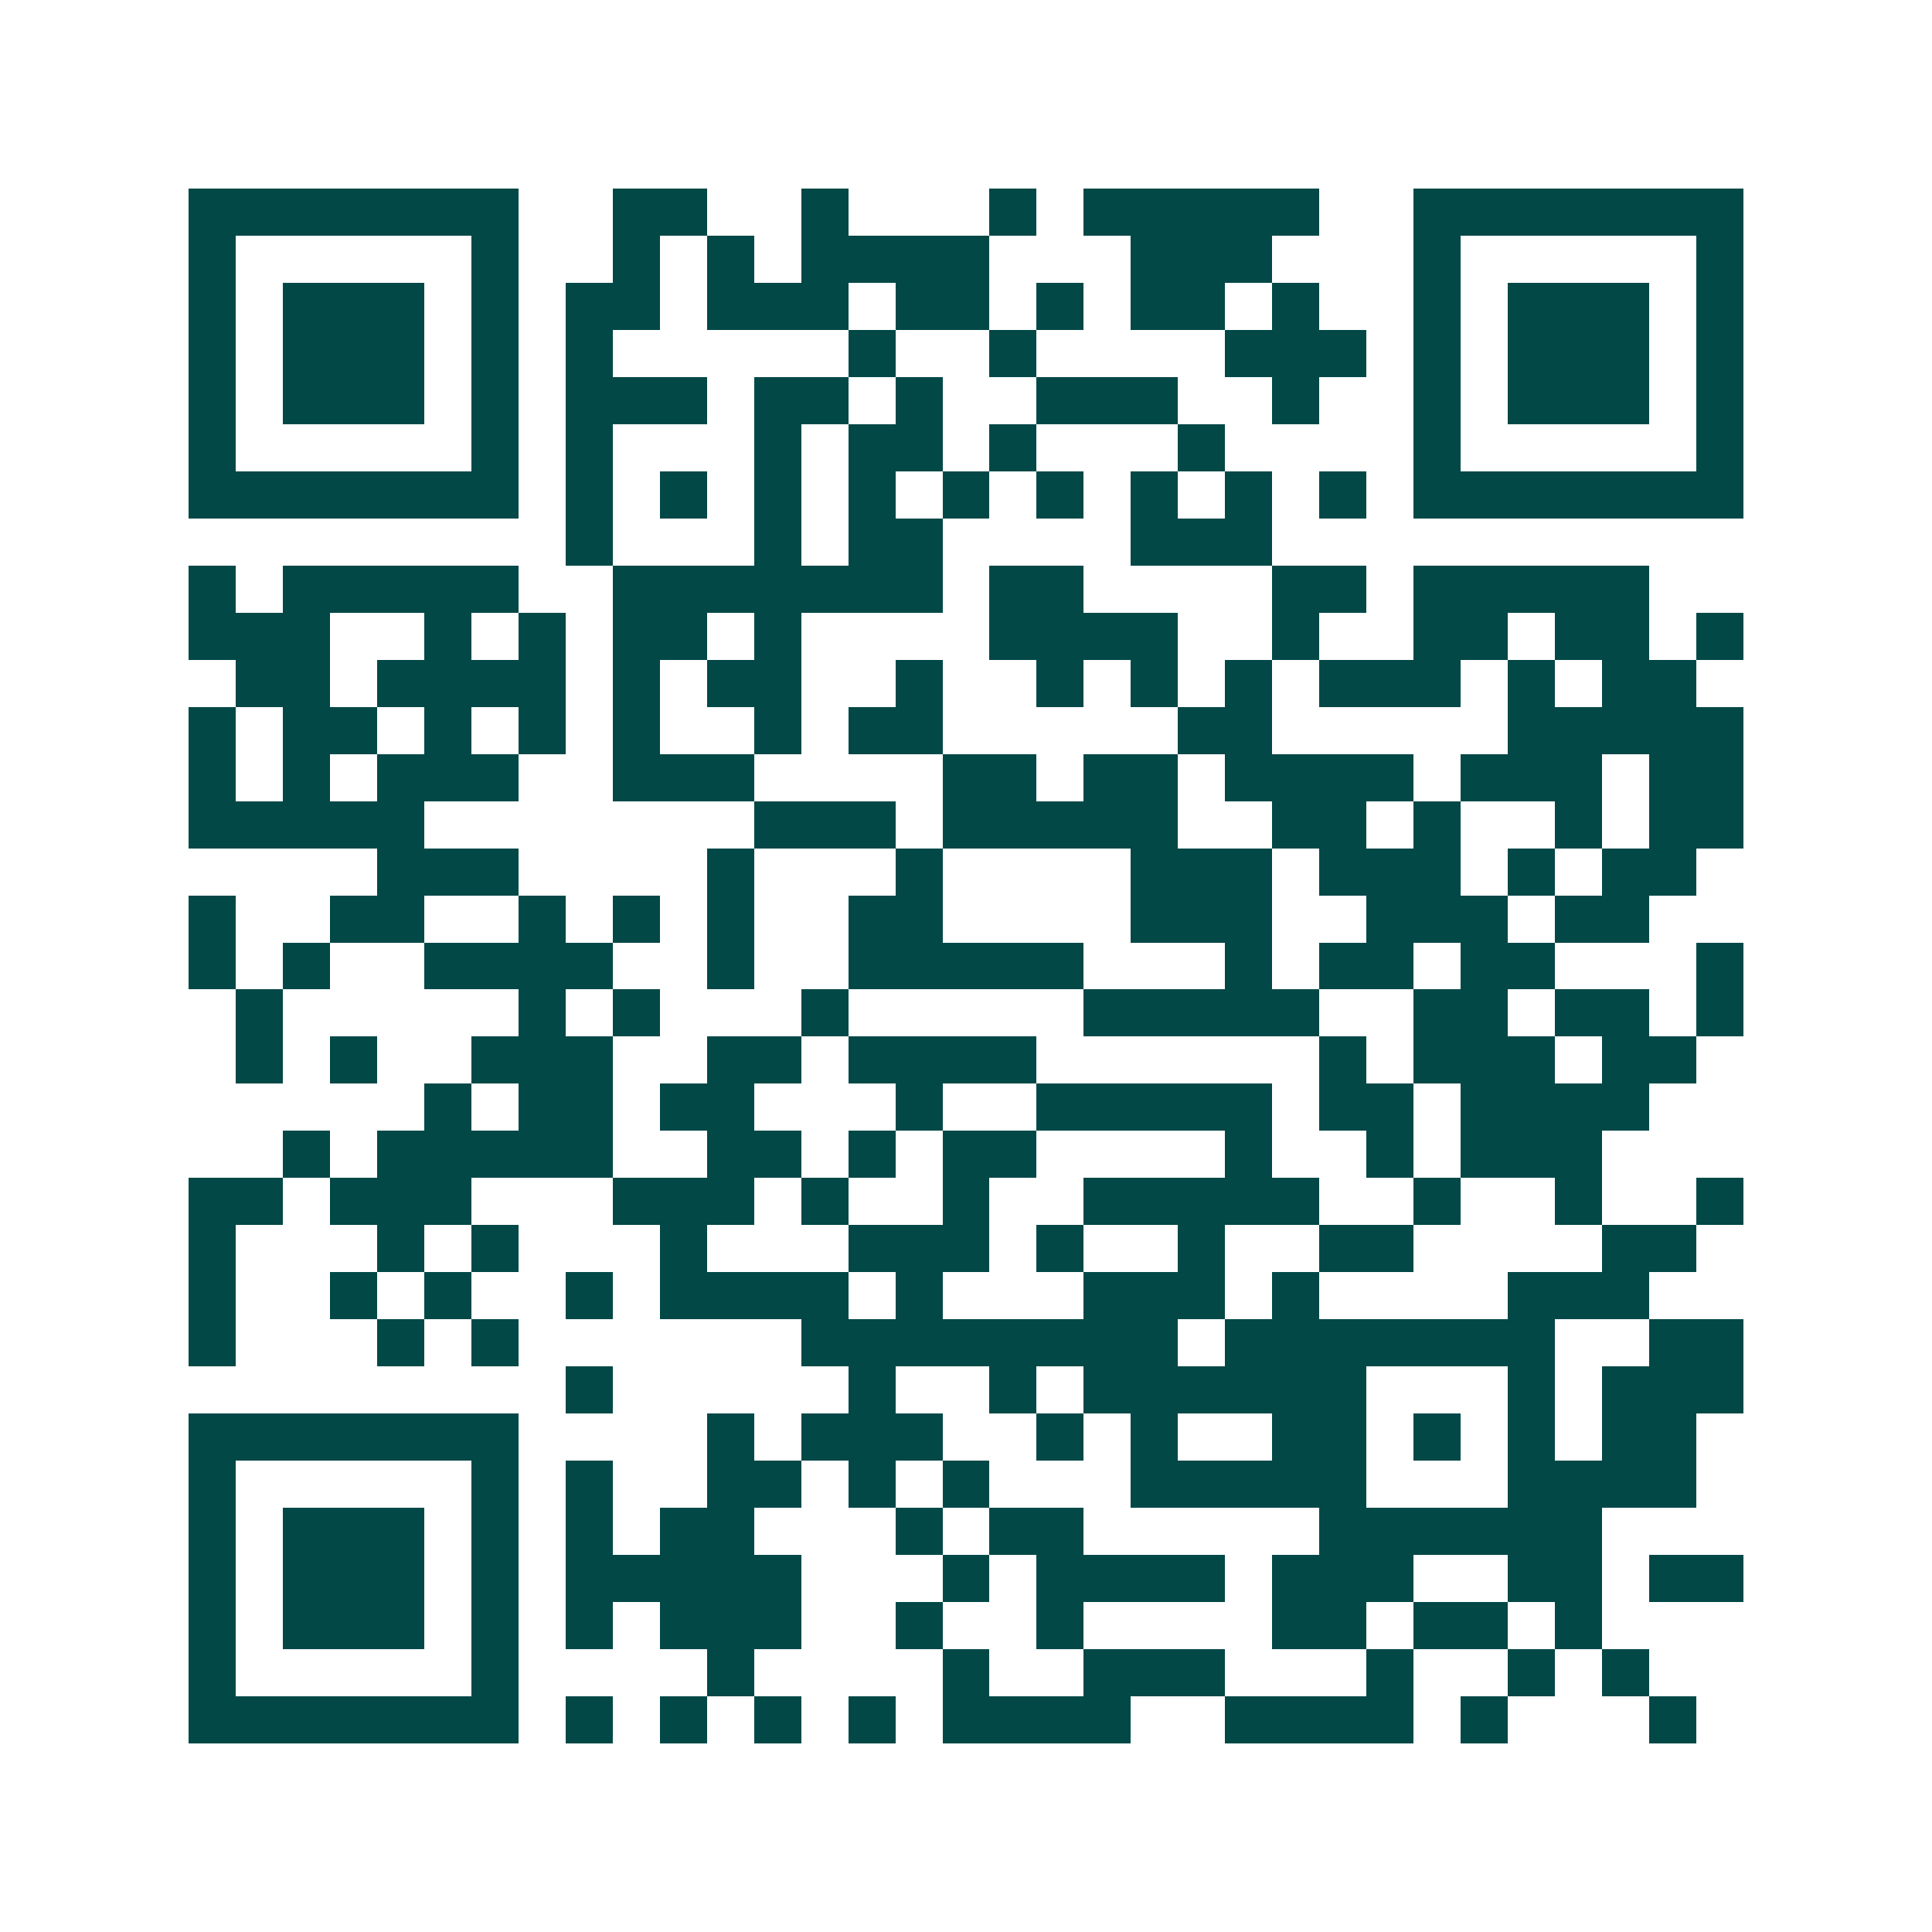 <svg xmlns="http://www.w3.org/2000/svg" width="200" height="200" viewBox="0 0 41 41" shape-rendering="crispEdges"><path fill="#ffffff" d="M0 0h41v41H0z"/><path stroke="#014847" d="M4 4.5h7m2 0h2m2 0h1m3 0h1m1 0h5m2 0h7M4 5.5h1m5 0h1m2 0h1m1 0h1m1 0h4m3 0h3m3 0h1m5 0h1M4 6.5h1m1 0h3m1 0h1m1 0h2m1 0h3m1 0h2m1 0h1m1 0h2m1 0h1m2 0h1m1 0h3m1 0h1M4 7.5h1m1 0h3m1 0h1m1 0h1m5 0h1m2 0h1m4 0h3m1 0h1m1 0h3m1 0h1M4 8.5h1m1 0h3m1 0h1m1 0h3m1 0h2m1 0h1m2 0h3m2 0h1m2 0h1m1 0h3m1 0h1M4 9.5h1m5 0h1m1 0h1m3 0h1m1 0h2m1 0h1m3 0h1m4 0h1m5 0h1M4 10.5h7m1 0h1m1 0h1m1 0h1m1 0h1m1 0h1m1 0h1m1 0h1m1 0h1m1 0h1m1 0h7M12 11.5h1m3 0h1m1 0h2m4 0h3M4 12.5h1m1 0h5m2 0h7m1 0h2m4 0h2m1 0h5M4 13.5h3m2 0h1m1 0h1m1 0h2m1 0h1m4 0h4m2 0h1m2 0h2m1 0h2m1 0h1M5 14.5h2m1 0h4m1 0h1m1 0h2m2 0h1m2 0h1m1 0h1m1 0h1m1 0h3m1 0h1m1 0h2M4 15.5h1m1 0h2m1 0h1m1 0h1m1 0h1m2 0h1m1 0h2m5 0h2m5 0h5M4 16.5h1m1 0h1m1 0h3m2 0h3m4 0h2m1 0h2m1 0h4m1 0h3m1 0h2M4 17.5h5m7 0h3m1 0h5m2 0h2m1 0h1m2 0h1m1 0h2M8 18.5h3m4 0h1m3 0h1m4 0h3m1 0h3m1 0h1m1 0h2M4 19.5h1m2 0h2m2 0h1m1 0h1m1 0h1m2 0h2m4 0h3m2 0h3m1 0h2M4 20.5h1m1 0h1m2 0h4m2 0h1m2 0h5m3 0h1m1 0h2m1 0h2m3 0h1M5 21.5h1m5 0h1m1 0h1m3 0h1m5 0h5m2 0h2m1 0h2m1 0h1M5 22.5h1m1 0h1m2 0h3m2 0h2m1 0h4m6 0h1m1 0h3m1 0h2M9 23.5h1m1 0h2m1 0h2m3 0h1m2 0h5m1 0h2m1 0h4M6 24.5h1m1 0h5m2 0h2m1 0h1m1 0h2m4 0h1m2 0h1m1 0h3M4 25.5h2m1 0h3m3 0h3m1 0h1m2 0h1m2 0h5m2 0h1m2 0h1m2 0h1M4 26.5h1m3 0h1m1 0h1m3 0h1m3 0h3m1 0h1m2 0h1m2 0h2m4 0h2M4 27.5h1m2 0h1m1 0h1m2 0h1m1 0h4m1 0h1m3 0h3m1 0h1m4 0h3M4 28.5h1m3 0h1m1 0h1m6 0h8m1 0h7m2 0h2M12 29.5h1m5 0h1m2 0h1m1 0h6m3 0h1m1 0h3M4 30.5h7m4 0h1m1 0h3m2 0h1m1 0h1m2 0h2m1 0h1m1 0h1m1 0h2M4 31.5h1m5 0h1m1 0h1m2 0h2m1 0h1m1 0h1m3 0h5m3 0h4M4 32.5h1m1 0h3m1 0h1m1 0h1m1 0h2m3 0h1m1 0h2m5 0h6M4 33.5h1m1 0h3m1 0h1m1 0h5m3 0h1m1 0h4m1 0h3m2 0h2m1 0h2M4 34.5h1m1 0h3m1 0h1m1 0h1m1 0h3m2 0h1m2 0h1m4 0h2m1 0h2m1 0h1M4 35.5h1m5 0h1m4 0h1m4 0h1m2 0h3m3 0h1m2 0h1m1 0h1M4 36.5h7m1 0h1m1 0h1m1 0h1m1 0h1m1 0h4m2 0h4m1 0h1m3 0h1"/></svg>

